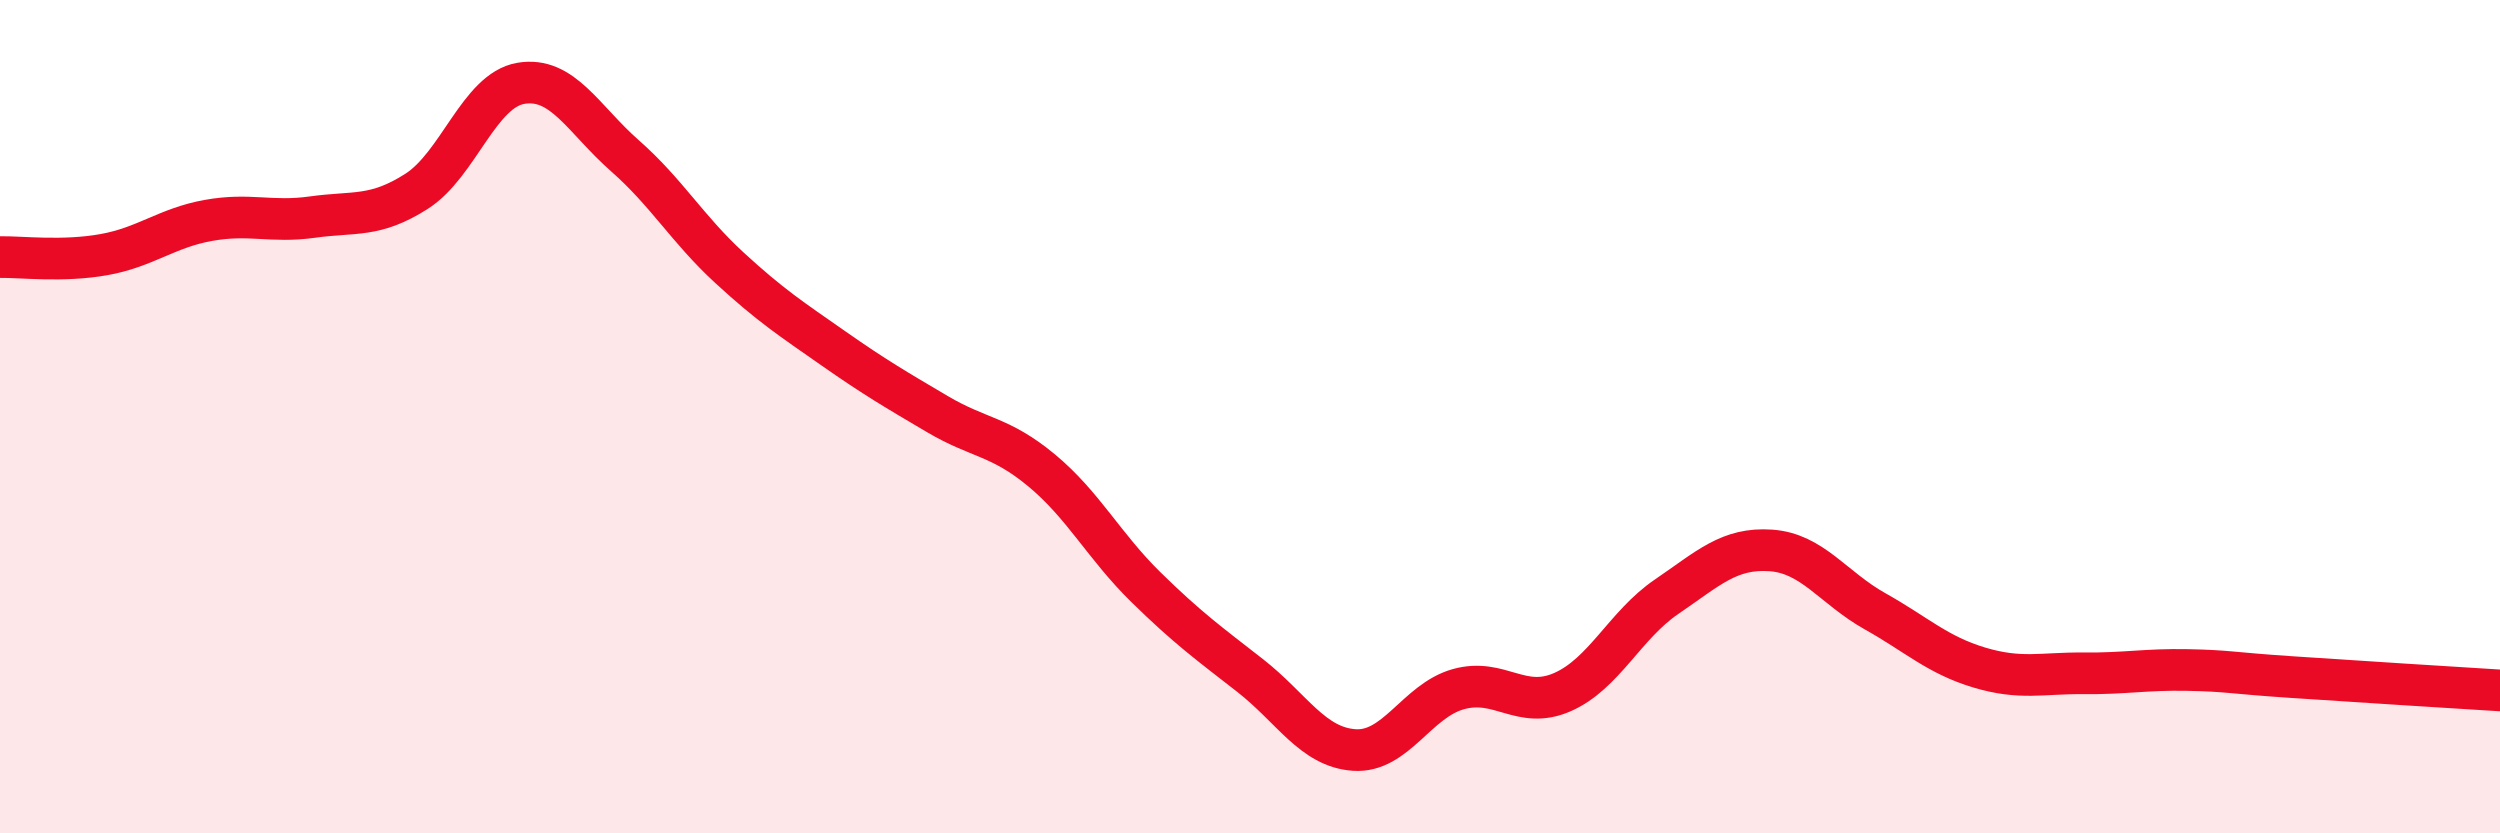 
    <svg width="60" height="20" viewBox="0 0 60 20" xmlns="http://www.w3.org/2000/svg">
      <path
        d="M 0,6.17 C 0.5,6.16 1.5,6.29 2.5,6.11 C 3.5,5.93 4,5.47 5,5.29 C 6,5.11 6.5,5.35 7.5,5.21 C 8.5,5.07 9,5.23 10,4.59 C 11,3.95 11.5,2.17 12.5,2 C 13.5,1.83 14,2.86 15,3.74 C 16,4.62 16.5,5.5 17.5,6.42 C 18.5,7.34 19,7.66 20,8.36 C 21,9.06 21.5,9.35 22.5,9.94 C 23.5,10.53 24,10.46 25,11.29 C 26,12.12 26.5,13.11 27.5,14.09 C 28.5,15.07 29,15.43 30,16.21 C 31,16.99 31.5,17.93 32.5,18 C 33.5,18.07 34,16.82 35,16.54 C 36,16.26 36.5,17.05 37.5,16.61 C 38.5,16.17 39,15 40,14.32 C 41,13.64 41.5,13.14 42.5,13.21 C 43.5,13.28 44,14.11 45,14.67 C 46,15.23 46.5,15.72 47.5,16.02 C 48.5,16.32 49,16.15 50,16.16 C 51,16.17 51.5,16.06 52.5,16.08 C 53.5,16.1 53.5,16.15 55,16.25 C 56.5,16.35 59,16.51 60,16.57L60 20L0 20Z"
        fill="#EB0A25"
        opacity="0.1"
        stroke-linecap="round"
        stroke-linejoin="round"
      />
      <path
        d="M 0,6.17 C 0.5,6.16 1.5,6.29 2.5,6.11 C 3.5,5.93 4,5.47 5,5.29 C 6,5.11 6.5,5.35 7.5,5.21 C 8.5,5.07 9,5.23 10,4.59 C 11,3.95 11.5,2.17 12.5,2 C 13.5,1.83 14,2.86 15,3.74 C 16,4.62 16.5,5.5 17.5,6.42 C 18.5,7.34 19,7.66 20,8.36 C 21,9.06 21.5,9.35 22.5,9.94 C 23.5,10.53 24,10.46 25,11.29 C 26,12.12 26.5,13.11 27.5,14.09 C 28.5,15.07 29,15.43 30,16.21 C 31,16.99 31.5,17.93 32.5,18 C 33.5,18.07 34,16.82 35,16.54 C 36,16.26 36.5,17.05 37.5,16.61 C 38.5,16.17 39,15 40,14.32 C 41,13.64 41.5,13.14 42.5,13.21 C 43.5,13.28 44,14.11 45,14.67 C 46,15.23 46.5,15.72 47.5,16.02 C 48.5,16.32 49,16.15 50,16.16 C 51,16.17 51.5,16.06 52.5,16.08 C 53.5,16.1 53.5,16.15 55,16.25 C 56.5,16.35 59,16.51 60,16.57"
        stroke="#EB0A25"
        stroke-width="1"
        fill="none"
        stroke-linecap="round"
        stroke-linejoin="round"
      />
    </svg>
  
